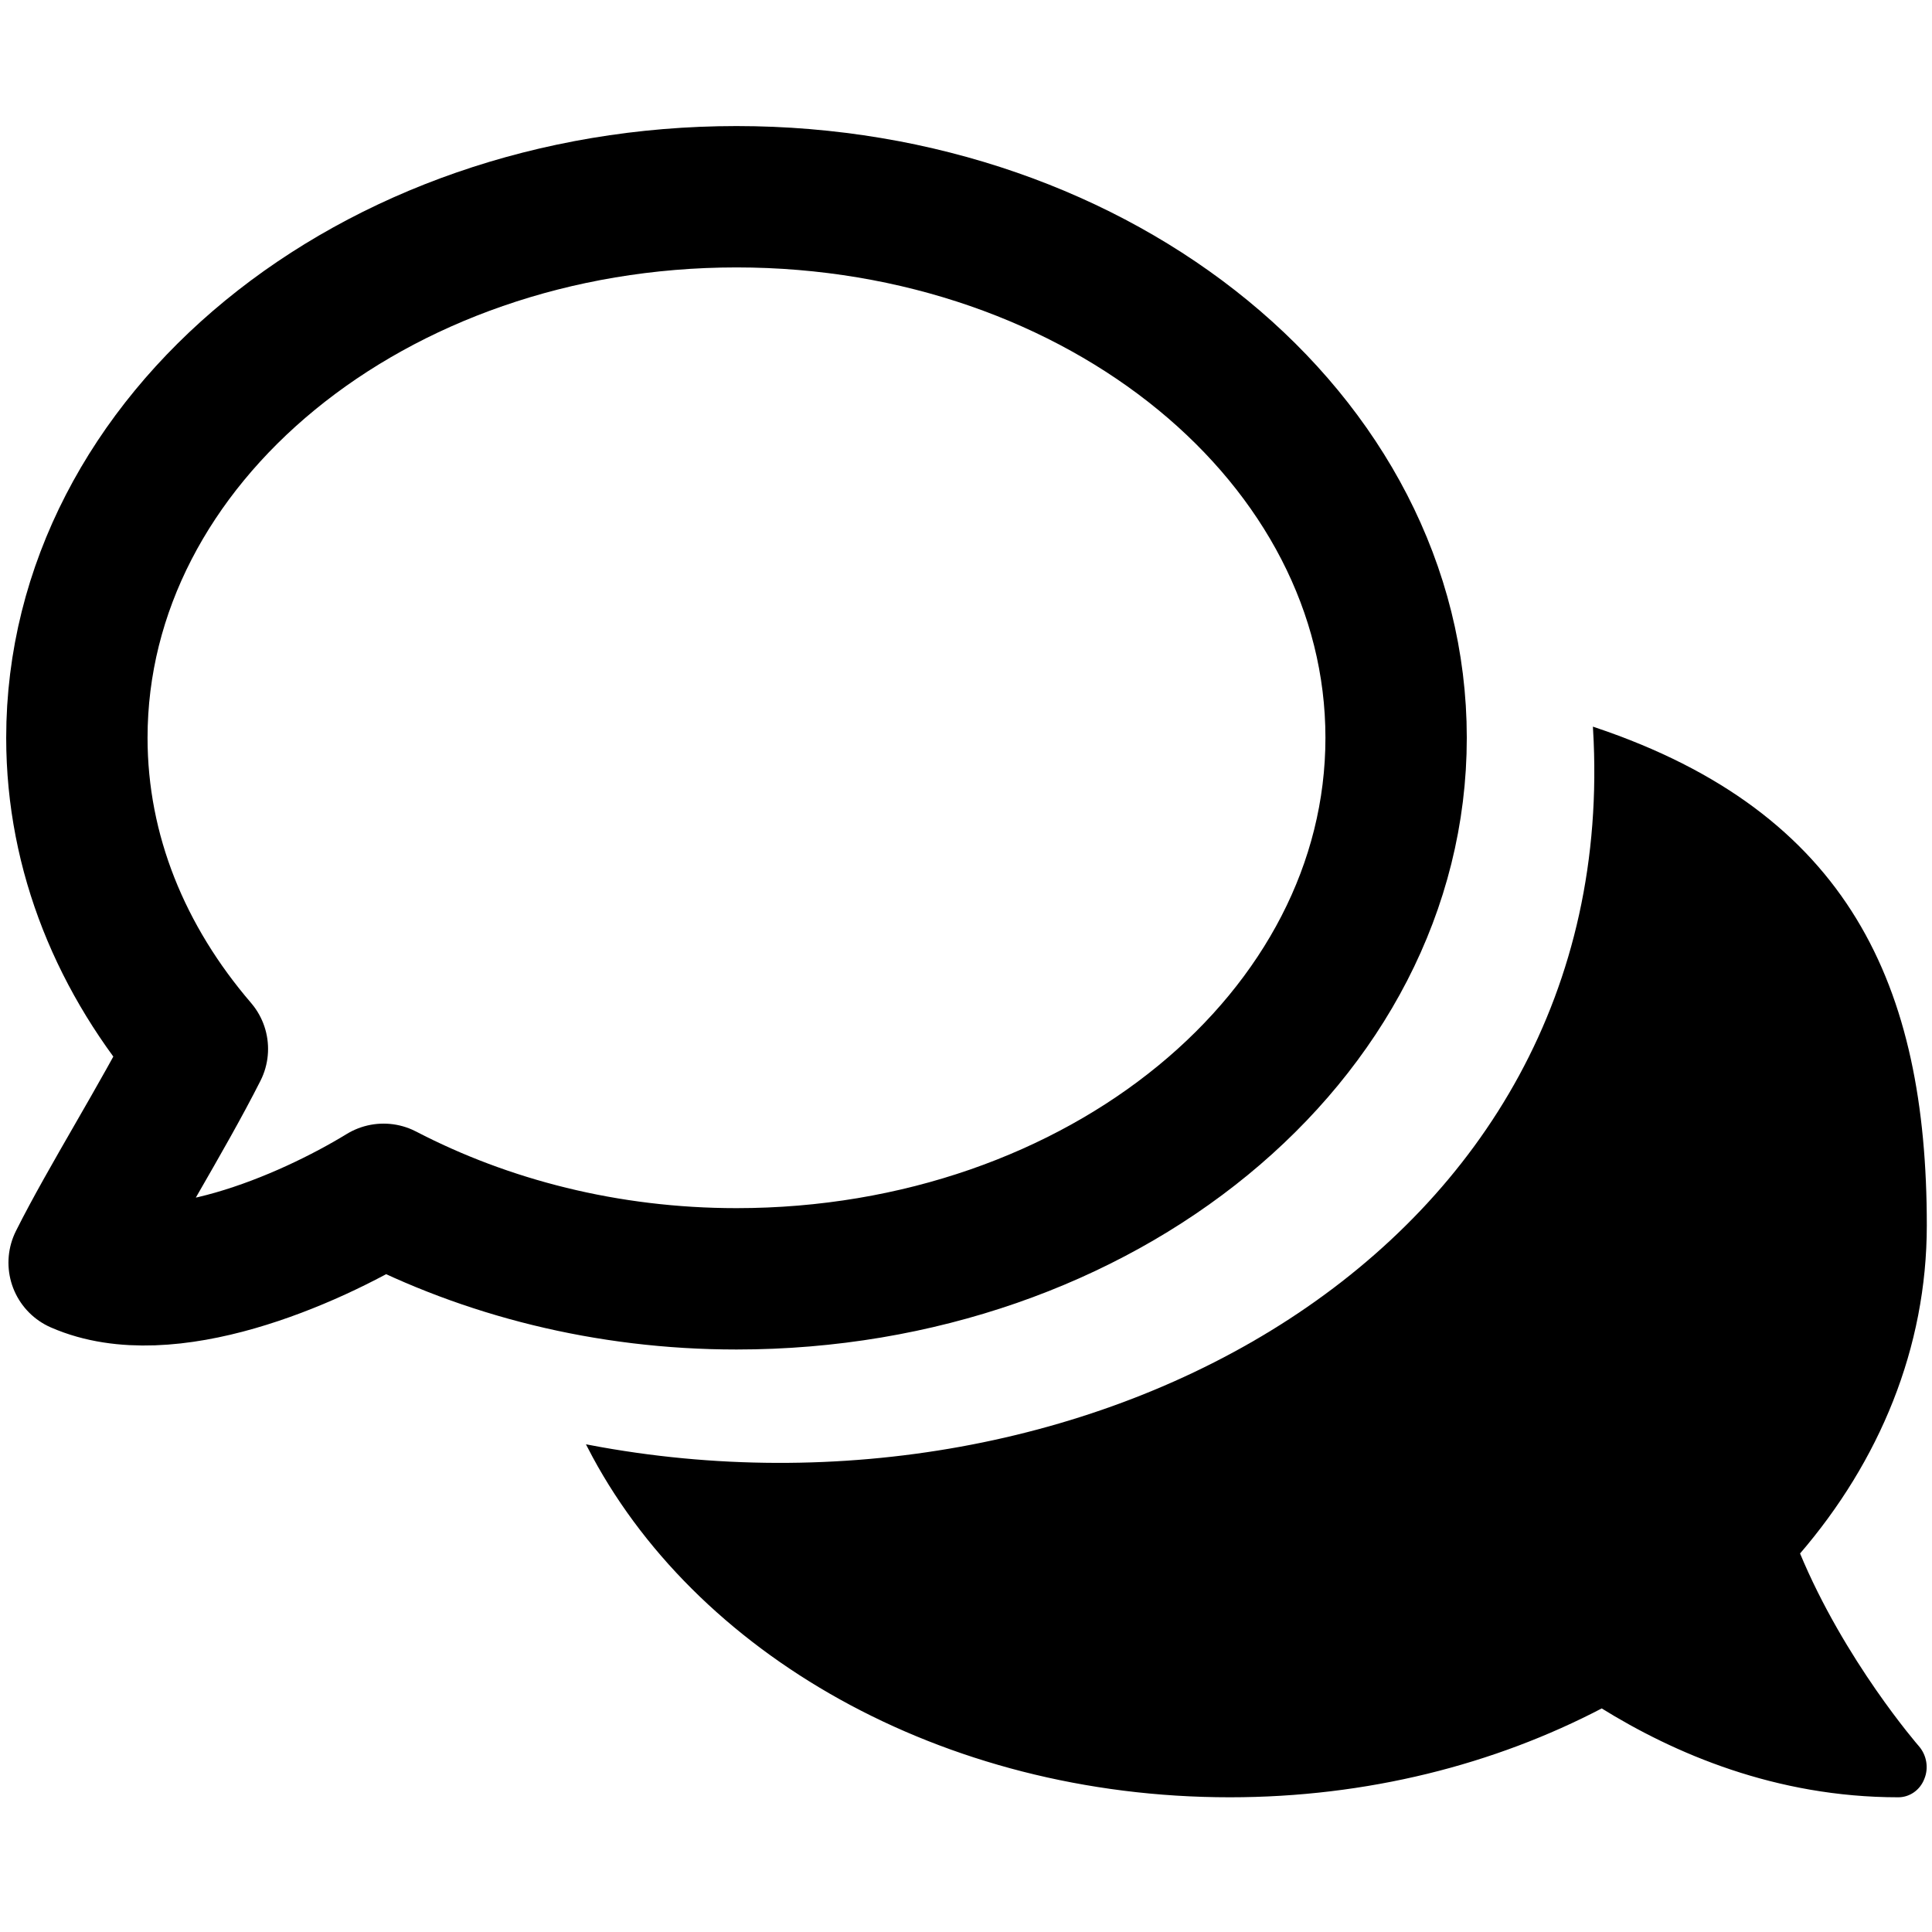 <?xml version="1.0" encoding="UTF-8" standalone="no"?>
<svg
   xmlns:dc="http://purl.org/dc/elements/1.1/"
   xmlns:cc="http://creativecommons.org/ns#"
   xmlns:rdf="http://www.w3.org/1999/02/22-rdf-syntax-ns#"
   xmlns:svg="http://www.w3.org/2000/svg"
   xmlns="http://www.w3.org/2000/svg"
   xmlns:sodipodi="http://sodipodi.sourceforge.net/DTD/sodipodi-0.dtd"
   xmlns:inkscape="http://www.inkscape.org/namespaces/inkscape"
   aria-hidden="true"
   focusable="false"
   data-prefix="fas"
   data-icon="comments"
   class="svg-inline--fa fa-comments fa-w-18"
   role="img"
   viewBox="0 0 24 24"
   version="1.1"
   id="svg4"
   sodipodi:docname="talk.svg"
   inkscape:version="1.0.1 (3bc2e813f5, 2020-09-07)"
   width="24"
   height="24">
  <defs
     id="defs8" />
  <sodipodi:namedview
     pagecolor="#ffffff"
     bordercolor="#666666"
     borderopacity="1"
     objecttolerance="10"
     gridtolerance="10"
     guidetolerance="10"
     inkscape:pageopacity="0"
     inkscape:pageshadow="2"
     inkscape:window-width="2560"
     inkscape:window-height="1376"
     id="namedview6"
     showgrid="false"
     inkscape:zoom="45.343222"
     inkscape:cx="7.8230163"
     inkscape:cy="13.257064"
     inkscape:window-x="0"
     inkscape:window-y="27"
     inkscape:window-maximized="1"
     inkscape:current-layer="svg4" />
  <g
     id="g944"
     transform="translate(0.007,0.522)">
    <path
       fill="currentColor"
       d="m 17.336,8.643 c 0,-3.713 -3.667,-6.721 -8.194,-6.721 -4.526,0 -8.194,3.008 -8.194,6.721 0,1.441 0.555,2.768 1.497,3.865 -0.437,0.864 -1.086,1.89 -1.469,2.655 1.083,0.474 2.825,-0.264 3.782,-0.849 1.268,0.659 2.769,1.05 4.384,1.05 4.526,0 8.194,-3.008 8.194,-6.721 z"
       id="path2"
       sodipodi:nodetypes="ssscccss"
       style="fill:none;stroke:#000000;stroke-width:1.756;stroke-linecap:butt;stroke-linejoin:round;stroke-miterlimit:4;stroke-dasharray:none;stroke-opacity:1" />
    <g
       id="g939">
      <path
         fill="currentColor"
         d="m 22.329,18.772 c 0.992,-1.151 1.578,-2.555 1.578,-4.073 0,-2.962 -0.956,-5.106 -4.103,-6.164 0.383,6.527 -6.307,10.092 -12.493,8.914 1.308,2.546 4.38,4.334 7.959,4.334 1.702,0 3.284,-0.407 4.621,-1.107 0.905,0.562 2.163,1.107 3.683,1.107 0.133,0 0.253,-0.084 0.303,-0.213 0.054,-0.128 0.029,-0.279 -0.062,-0.385 -0.012,-0.013 -0.93,-1.071 -1.486,-2.413 z"
         id="path2-3"
         sodipodi:nodetypes="csccscscccc"
         style="stroke:#000000;stroke-width:0.043;stroke-opacity:1" />
    </g>
  </g>
</svg>
